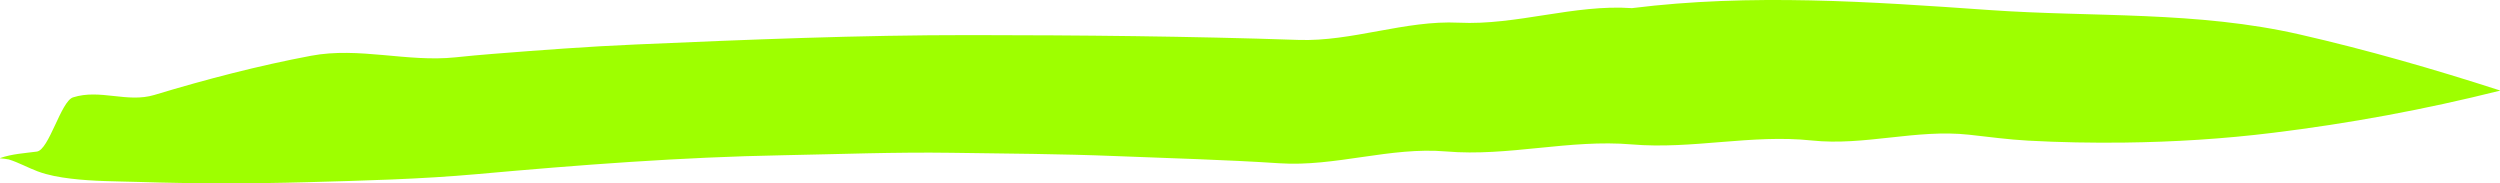 <?xml version="1.0" encoding="UTF-8"?> <svg xmlns="http://www.w3.org/2000/svg" width="150" height="11" viewBox="0 0 150 11" fill="none"> <path d="M0.002 9.485C0.736 9.23 1.471 9.195 2.21 9.095C2.944 8.998 3.654 6.076 4.382 5.842C6.005 5.325 7.638 6.188 9.262 5.697C12.388 4.752 15.521 3.938 18.662 3.346C21.543 2.803 24.439 3.743 27.327 3.44C28.074 3.361 28.822 3.293 29.57 3.233C32.434 3.007 35.299 2.79 38.164 2.668C44.865 2.376 51.566 2.101 58.267 2.106C64.815 2.111 71.363 2.173 77.91 2.395C81.127 2.504 84.305 1.205 87.522 1.361C91 1.529 94.439 0.248 97.917 0.488C105.053 -0.4 112.2 0.099 119.377 0.603C125.608 1.041 131.815 0.652 138.015 2.075C142.02 2.992 146.014 4.139 149.998 5.427C150.001 5.426 150 5.439 149.998 5.44C145.47 6.576 140.933 7.41 136.384 7.967C133.408 8.335 130.435 8.518 127.455 8.555C125.531 8.578 123.608 8.543 121.685 8.438C120.504 8.375 119.324 8.212 118.144 8.083C114.985 7.735 111.868 8.763 108.707 8.429C105.094 8.045 101.524 8.974 97.909 8.665C94.181 8.344 90.494 9.406 86.766 9.087C83.418 8.799 80.108 10.019 76.758 9.796C73.489 9.58 70.219 9.498 66.949 9.365C63.654 9.231 60.357 9.215 57.062 9.167C53.708 9.12 50.352 9.251 46.999 9.314C40.873 9.426 34.751 9.896 28.63 10.447C25.226 10.754 21.819 10.836 18.412 10.932C15.054 11.026 11.694 11.024 8.337 10.917C6.972 10.876 5.601 10.883 4.237 10.716C3.575 10.635 2.916 10.524 2.263 10.283C1.683 10.067 1.113 9.747 0.529 9.567C0.353 9.533 0.18 9.511 0.003 9.498C-0.001 9.498 -0.001 9.485 0.002 9.485Z" fill="#9EFF00"></path> </svg> 